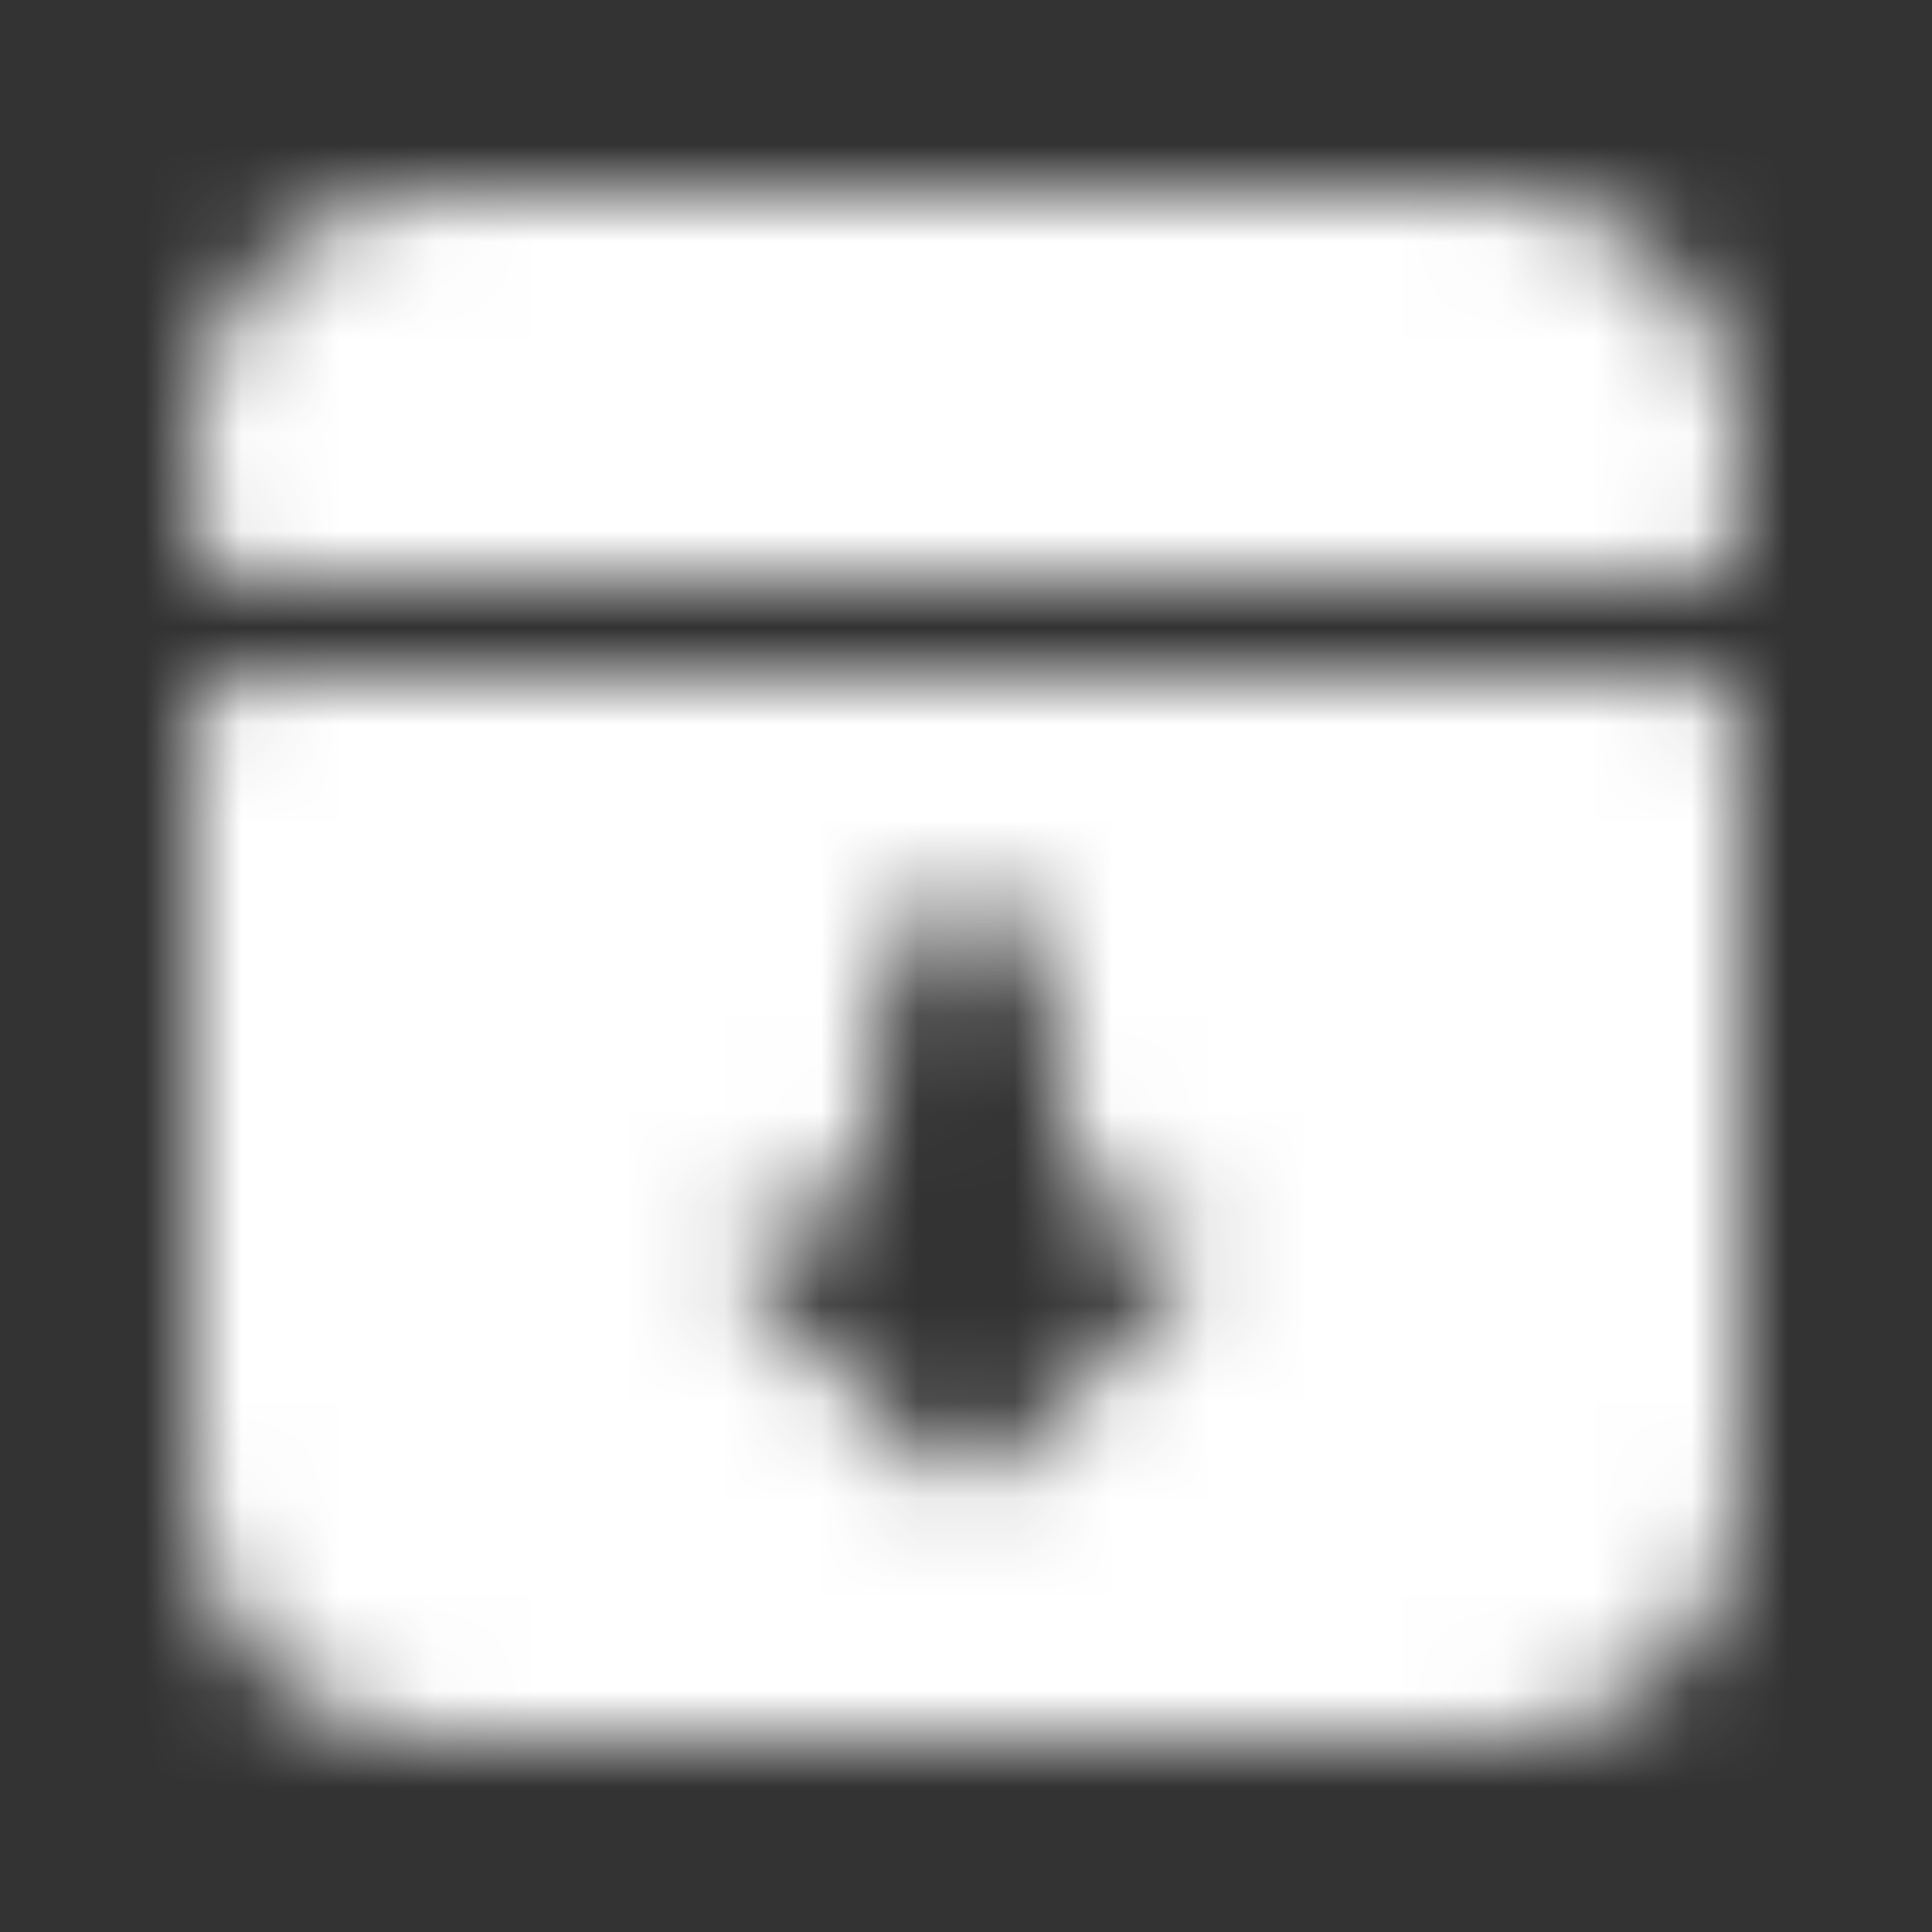 <?xml version="1.0" encoding="UTF-8"?>
<svg width="20px" height="20px" viewBox="0 0 20 20" version="1.1" xmlns="http://www.w3.org/2000/svg" xmlns:xlink="http://www.w3.org/1999/xlink">
    <rect x="0" y="0" width="20" height="20" fill="#333333" stroke="none"/>
    <!-- Generator: Sketch 53.2 (72643) - https://sketchapp.com -->
    <title>Tutorials/Expand</title>
    <desc>Created with Sketch.</desc>
    <defs>
        <path d="M4.5,2 L15.5,2 C16.881,2 18,3.119 18,4.5 L18,5.5 C18,5.776 17.776,6 17.5,6 L2.5,6 C2.224,6 2,5.776 2,5.5 L2,4.5 C2,3.119 3.119,2 4.5,2 Z M2.5,7 L17.5,7 C17.776,7 18,7.224 18,7.5 L18,15.5 C18,16.881 16.881,18 15.5,18 L4.5,18 C3.119,18 2,16.881 2,15.5 L2,7.5 C2,7.224 2.224,7 2.5,7 Z M9.655,15.164 C9.745,15.253 9.867,15.303 9.997,15.303 C10.128,15.303 10.249,15.253 10.339,15.164 L12.157,13.346 C12.3,13.203 12.342,12.999 12.266,12.816 C12.19,12.633 12.011,12.515 11.81,12.515 L11.151,12.515 L10.79,9.988 C10.746,9.645 10.47,9.366 10.112,9.31 C10.078,9.305 10.044,9.303 10.009,9.303 C9.613,9.303 9.276,9.598 9.225,9.985 L8.874,12.515 L8.184,12.515 C7.986,12.515 7.815,12.627 7.737,12.807 C7.659,12.987 7.696,13.196 7.837,13.346 L9.655,15.164 Z" id="path-1"></path>
    </defs>
    <g id="Tutorials/Expand" stroke="none" stroke-width="1" fill="none" fill-rule="evenodd">
        <mask id="mask-2" fill="white">
            <use xlink:href="#path-1"></use>
        </mask>
        <g id="Combined-Shape" fill-rule="nonzero"></g>
        <g id="White" mask="url(#mask-2)" fill="#FFFFFF">
            <rect id="Color" x="0" y="0" width="20" height="20"></rect>
        </g>
    </g>
</svg>